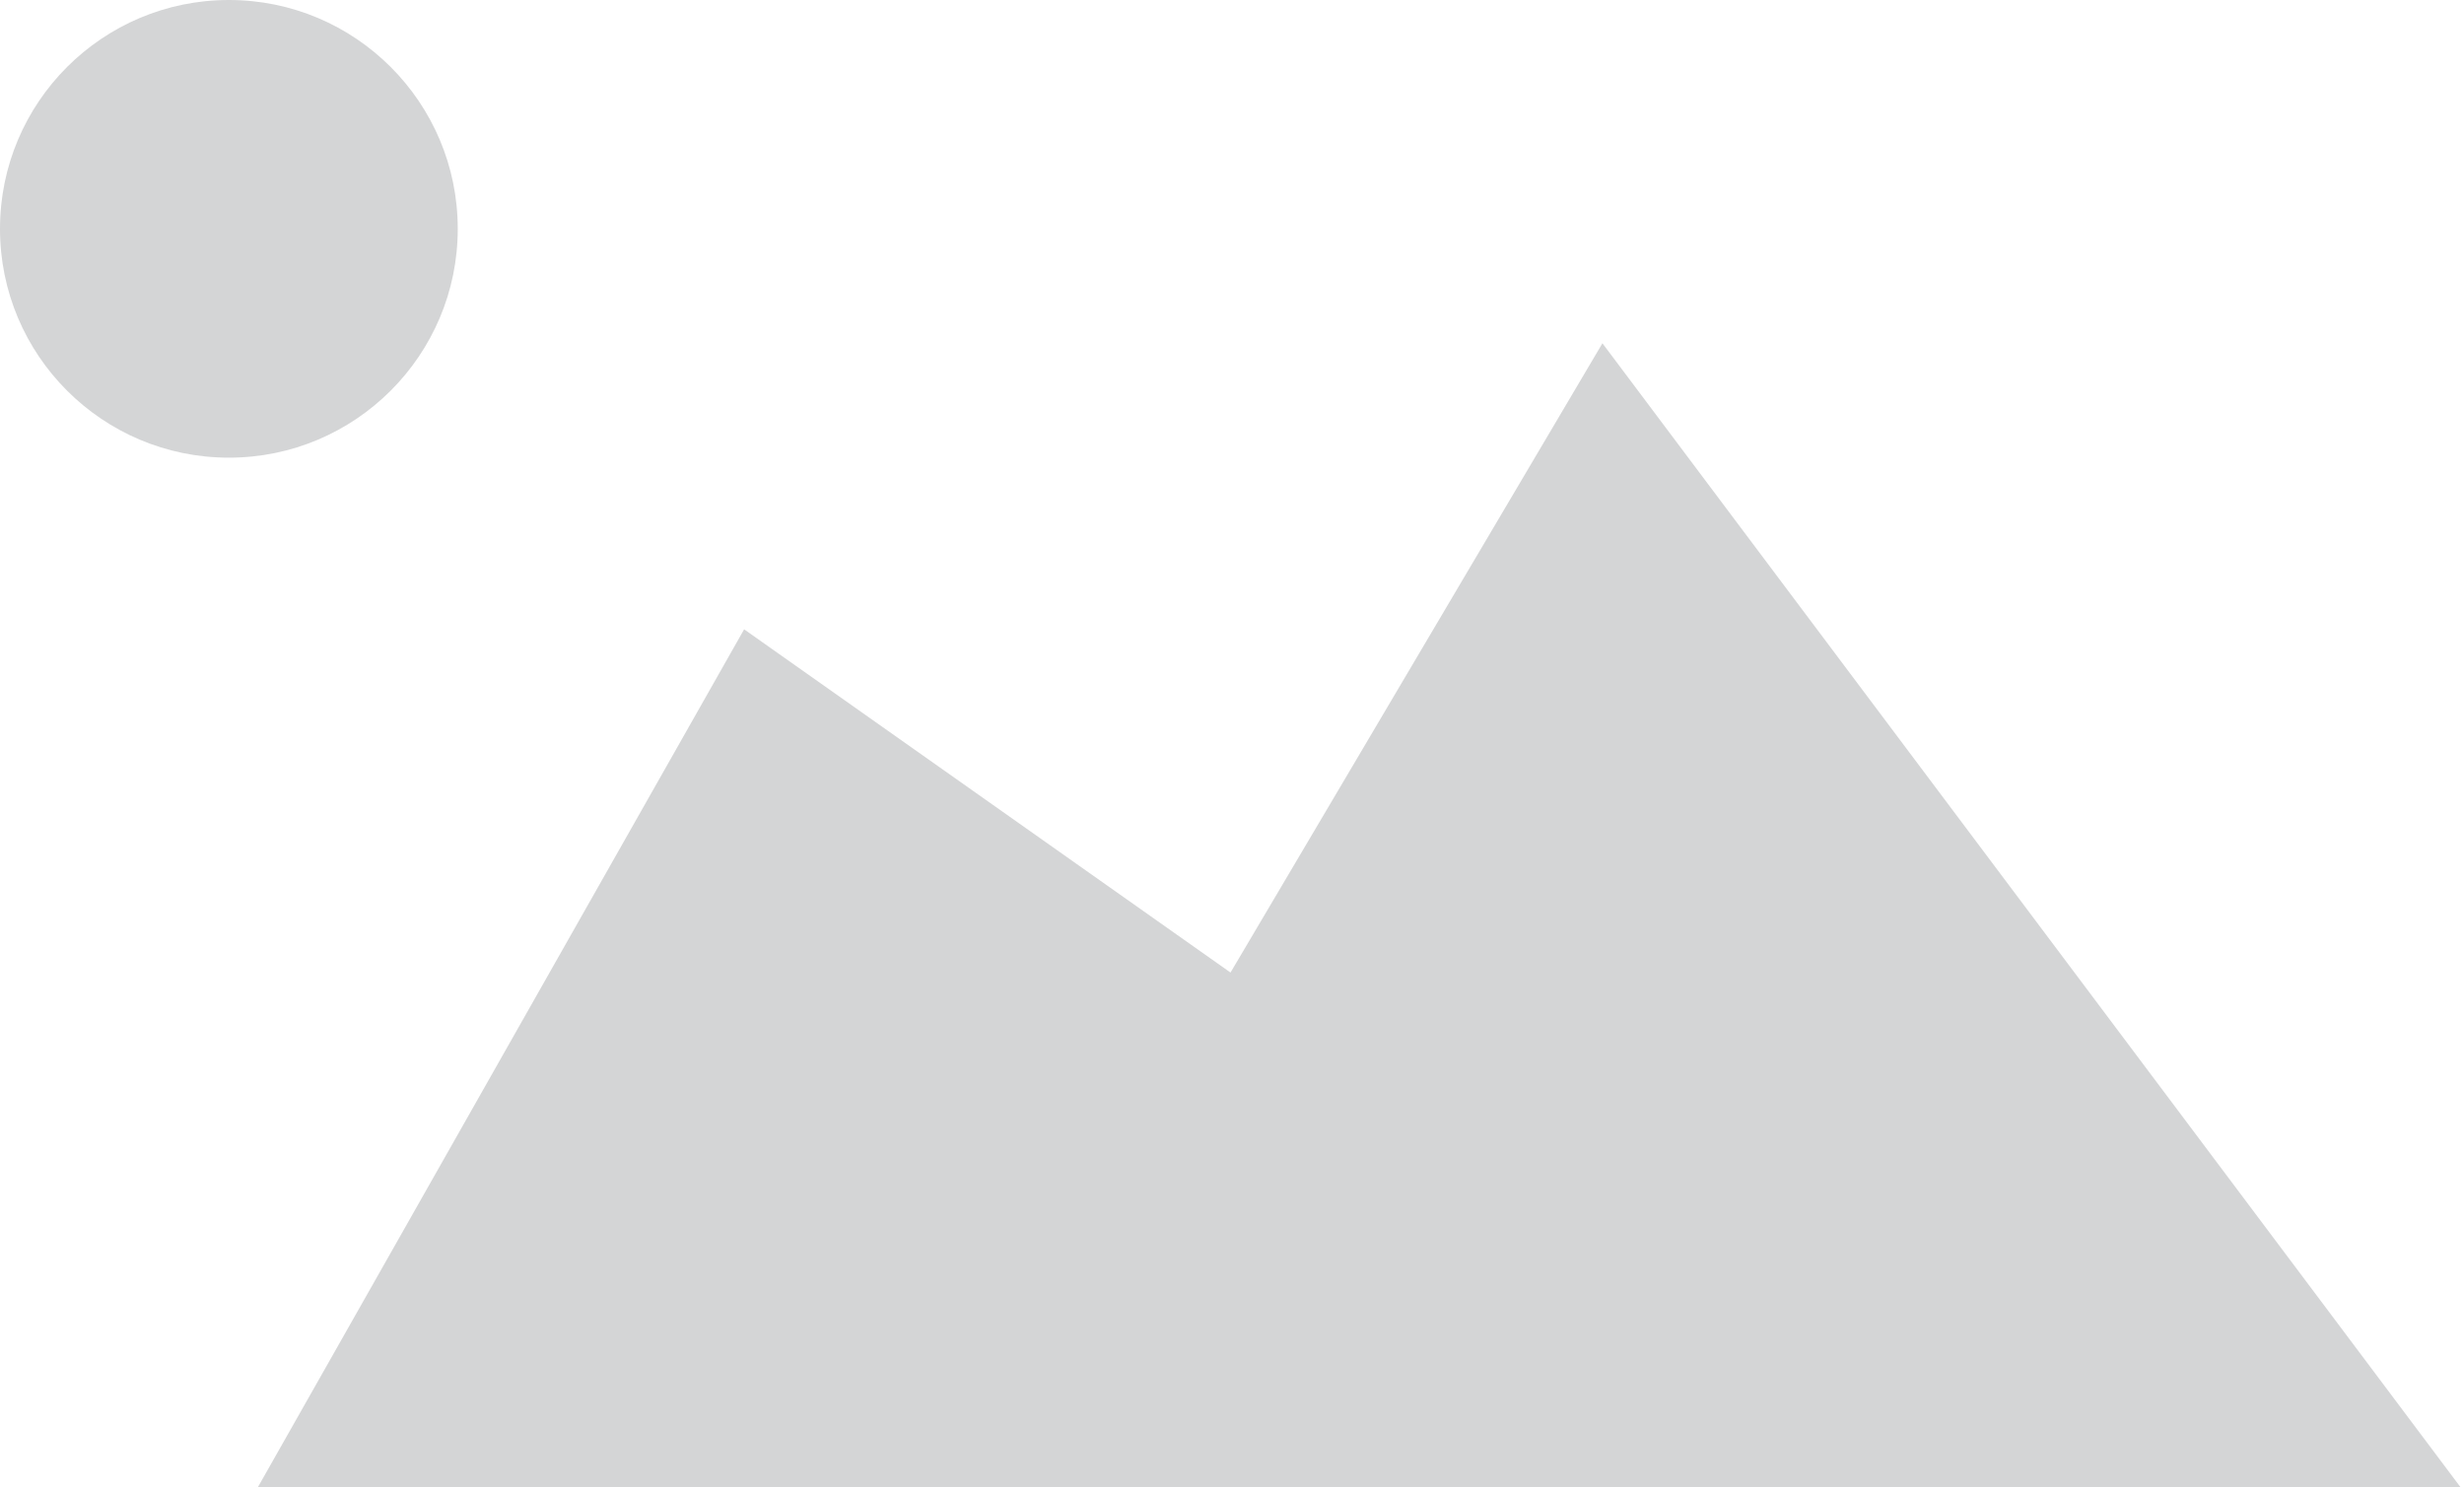 <svg width="53" height="32" viewBox="0 0 53 32" fill="none" xmlns="http://www.w3.org/2000/svg">
<path fill-rule="evenodd" clip-rule="evenodd" d="M4.923 9.846C7.642 9.846 9.846 7.642 9.846 4.923C9.846 2.204 7.642 0 4.923 0C2.204 0 0 2.204 0 4.923C0 7.642 2.204 9.846 4.923 9.846ZM5.544 32H52.929L34.468 7.385L26.468 20.923L16.006 13.539L5.544 32Z" fill="#D4D5D6"/>
</svg>
